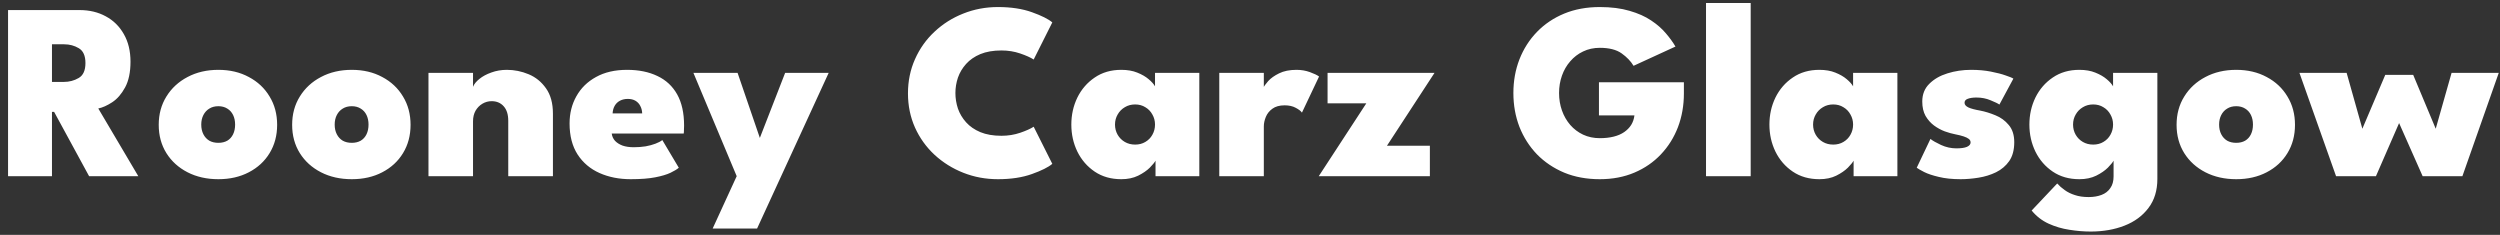 <svg width="298" height="28" viewBox="0 0 298 28" fill="none" xmlns="http://www.w3.org/2000/svg">
<rect x="0" y="0" width="298" height="28" fill="#333333" stroke="none"/>
<path d="M0.96 1.2H9.48C10.66 1.2 11.705 1.45 12.615 1.95C13.525 2.44 14.24 3.145 14.76 4.065C15.29 4.985 15.555 6.08 15.555 7.35C15.555 8.61 15.34 9.635 14.91 10.425C14.48 11.215 13.965 11.805 13.365 12.195C12.765 12.585 12.215 12.83 11.715 12.93L16.485 21H10.62L6.45 13.335H6.195V21H0.96V1.2ZM6.195 9.765H7.605C8.255 9.765 8.845 9.61 9.375 9.3C9.915 8.99 10.185 8.395 10.185 7.515C10.185 6.645 9.92 6.055 9.39 5.745C8.87 5.435 8.29 5.28 7.65 5.28H6.195V9.765ZM26.03 21.36C24.65 21.36 23.425 21.085 22.355 20.535C21.285 19.985 20.445 19.225 19.835 18.255C19.225 17.275 18.92 16.15 18.92 14.88C18.92 13.61 19.225 12.485 19.835 11.505C20.445 10.515 21.285 9.74 22.355 9.18C23.425 8.61 24.65 8.325 26.03 8.325C27.4 8.325 28.61 8.61 29.66 9.18C30.72 9.74 31.545 10.515 32.135 11.505C32.735 12.485 33.035 13.61 33.035 14.88C33.035 16.15 32.735 17.275 32.135 18.255C31.545 19.225 30.72 19.985 29.66 20.535C28.61 21.085 27.4 21.36 26.03 21.36ZM26.03 17.025C26.44 17.025 26.795 16.94 27.095 16.77C27.395 16.59 27.625 16.335 27.785 16.005C27.945 15.675 28.025 15.29 28.025 14.85C28.025 14.42 27.945 14.04 27.785 13.71C27.625 13.38 27.395 13.125 27.095 12.945C26.795 12.755 26.44 12.66 26.03 12.66C25.61 12.66 25.25 12.755 24.95 12.945C24.65 13.125 24.415 13.38 24.245 13.71C24.075 14.04 23.99 14.42 23.99 14.85C23.99 15.29 24.075 15.675 24.245 16.005C24.415 16.335 24.65 16.59 24.95 16.77C25.25 16.94 25.61 17.025 26.03 17.025ZM41.934 21.36C40.554 21.36 39.329 21.085 38.259 20.535C37.189 19.985 36.349 19.225 35.739 18.255C35.129 17.275 34.824 16.15 34.824 14.88C34.824 13.61 35.129 12.485 35.739 11.505C36.349 10.515 37.189 9.74 38.259 9.18C39.329 8.61 40.554 8.325 41.934 8.325C43.304 8.325 44.514 8.61 45.564 9.18C46.624 9.74 47.449 10.515 48.039 11.505C48.639 12.485 48.939 13.61 48.939 14.88C48.939 16.15 48.639 17.275 48.039 18.255C47.449 19.225 46.624 19.985 45.564 20.535C44.514 21.085 43.304 21.36 41.934 21.36ZM41.934 17.025C42.344 17.025 42.699 16.94 42.999 16.77C43.299 16.59 43.529 16.335 43.689 16.005C43.849 15.675 43.929 15.29 43.929 14.85C43.929 14.42 43.849 14.04 43.689 13.71C43.529 13.38 43.299 13.125 42.999 12.945C42.699 12.755 42.344 12.66 41.934 12.66C41.514 12.66 41.154 12.755 40.854 12.945C40.554 13.125 40.319 13.38 40.149 13.71C39.979 14.04 39.894 14.42 39.894 14.85C39.894 15.29 39.979 15.675 40.149 16.005C40.319 16.335 40.554 16.59 40.854 16.77C41.154 16.94 41.514 17.025 41.934 17.025ZM60.419 8.325C61.309 8.325 62.174 8.5 63.014 8.85C63.854 9.2 64.544 9.76 65.084 10.53C65.634 11.3 65.909 12.305 65.909 13.545V21H60.584V14.4C60.584 13.65 60.404 13.075 60.044 12.675C59.684 12.265 59.204 12.06 58.604 12.06C58.214 12.06 57.849 12.16 57.509 12.36C57.169 12.56 56.894 12.84 56.684 13.2C56.484 13.56 56.384 13.98 56.384 14.46V21H51.074V8.685H56.384V10.35C56.514 10.02 56.769 9.705 57.149 9.405C57.529 9.095 58.004 8.84 58.574 8.64C59.144 8.43 59.759 8.325 60.419 8.325ZM72.918 15.915C72.958 16.245 73.088 16.535 73.308 16.785C73.538 17.025 73.838 17.215 74.208 17.355C74.588 17.485 75.033 17.55 75.543 17.55C76.043 17.55 76.513 17.515 76.953 17.445C77.393 17.365 77.783 17.26 78.123 17.13C78.473 17 78.748 16.855 78.948 16.695L80.913 19.995C80.693 20.185 80.363 20.385 79.923 20.595C79.483 20.805 78.878 20.985 78.108 21.135C77.348 21.285 76.373 21.36 75.183 21.36C73.803 21.36 72.563 21.115 71.463 20.625C70.363 20.135 69.493 19.4 68.853 18.42C68.213 17.43 67.893 16.195 67.893 14.715C67.893 13.515 68.163 12.435 68.703 11.475C69.243 10.505 70.023 9.74 71.043 9.18C72.063 8.61 73.298 8.325 74.748 8.325C76.138 8.325 77.343 8.57 78.363 9.06C79.383 9.54 80.168 10.27 80.718 11.25C81.268 12.23 81.543 13.47 81.543 14.97C81.543 15.05 81.538 15.21 81.528 15.45C81.528 15.69 81.518 15.845 81.498 15.915H72.918ZM76.548 13.515C76.538 13.185 76.463 12.89 76.323 12.63C76.193 12.37 76.003 12.165 75.753 12.015C75.503 11.865 75.198 11.79 74.838 11.79C74.488 11.79 74.178 11.86 73.908 12C73.638 12.14 73.428 12.34 73.278 12.6C73.128 12.85 73.043 13.155 73.023 13.515H76.548ZM90.574 16.44L93.589 8.685H98.779L90.244 27.24H84.949L87.814 21L82.654 8.685H87.919L90.574 16.44ZM119.375 16.185C120.165 16.185 120.91 16.065 121.61 15.825C122.31 15.585 122.845 15.345 123.215 15.105L125.435 19.53C124.965 19.93 124.155 20.335 123.005 20.745C121.865 21.155 120.515 21.36 118.955 21.36C117.495 21.36 116.12 21.105 114.83 20.595C113.54 20.085 112.395 19.37 111.395 18.45C110.405 17.53 109.63 16.45 109.07 15.21C108.51 13.96 108.23 12.6 108.23 11.13C108.23 9.66 108.51 8.3 109.07 7.05C109.63 5.79 110.405 4.7 111.395 3.78C112.385 2.85 113.525 2.13 114.815 1.62C116.115 1.1 117.495 0.84 118.955 0.84C120.515 0.84 121.865 1.045 123.005 1.455C124.155 1.865 124.965 2.27 125.435 2.67L123.215 7.095C122.845 6.855 122.31 6.615 121.61 6.375C120.91 6.135 120.165 6.015 119.375 6.015C118.395 6.015 117.555 6.16 116.855 6.45C116.165 6.74 115.6 7.13 115.16 7.62C114.72 8.11 114.395 8.655 114.185 9.255C113.985 9.855 113.885 10.465 113.885 11.085C113.885 11.715 113.985 12.335 114.185 12.945C114.395 13.545 114.72 14.09 115.16 14.58C115.6 15.07 116.165 15.46 116.855 15.75C117.555 16.04 118.395 16.185 119.375 16.185ZM137.738 21V19.155C137.638 19.345 137.413 19.62 137.063 19.98C136.713 20.33 136.248 20.65 135.668 20.94C135.098 21.22 134.428 21.36 133.658 21.36C132.438 21.36 131.383 21.06 130.493 20.46C129.603 19.86 128.913 19.065 128.423 18.075C127.943 17.085 127.703 16.01 127.703 14.85C127.703 13.69 127.943 12.615 128.423 11.625C128.913 10.635 129.603 9.84 130.493 9.24C131.383 8.63 132.438 8.325 133.658 8.325C134.388 8.325 135.023 8.435 135.563 8.655C136.113 8.875 136.563 9.135 136.913 9.435C137.273 9.735 137.528 10.02 137.678 10.29V8.685H142.958V21H137.738ZM132.908 14.85C132.908 15.29 133.013 15.695 133.223 16.065C133.433 16.425 133.718 16.71 134.078 16.92C134.438 17.13 134.848 17.235 135.308 17.235C135.768 17.235 136.173 17.13 136.523 16.92C136.883 16.71 137.163 16.425 137.363 16.065C137.573 15.695 137.678 15.29 137.678 14.85C137.678 14.41 137.573 14.01 137.363 13.65C137.163 13.28 136.883 12.99 136.523 12.78C136.173 12.56 135.768 12.45 135.308 12.45C134.848 12.45 134.438 12.56 134.078 12.78C133.718 12.99 133.433 13.28 133.223 13.65C133.013 14.01 132.908 14.41 132.908 14.85ZM150.648 21H145.338V8.685H150.648V10.5H150.573C150.673 10.28 150.873 10 151.173 9.66C151.483 9.32 151.913 9.015 152.463 8.745C153.023 8.465 153.718 8.325 154.548 8.325C155.108 8.325 155.638 8.415 156.138 8.595C156.638 8.775 157.003 8.95 157.233 9.12L155.193 13.425C155.063 13.235 154.818 13.045 154.458 12.855C154.098 12.655 153.653 12.555 153.123 12.555C152.523 12.555 152.038 12.69 151.668 12.96C151.308 13.22 151.048 13.545 150.888 13.935C150.728 14.325 150.648 14.7 150.648 15.06V21ZM158.246 8.685H170.996L165.326 17.37H170.441V21H157.196L162.866 12.315H158.246V8.685ZM190.595 9.81H200.72V11.13C200.72 12.57 200.485 13.91 200.015 15.15C199.545 16.38 198.865 17.465 197.975 18.405C197.095 19.335 196.04 20.06 194.81 20.58C193.58 21.1 192.21 21.36 190.7 21.36C189.13 21.36 187.715 21.1 186.455 20.58C185.195 20.05 184.11 19.32 183.2 18.39C182.3 17.45 181.605 16.36 181.115 15.12C180.635 13.87 180.395 12.525 180.395 11.085C180.395 9.655 180.635 8.32 181.115 7.08C181.605 5.83 182.3 4.74 183.2 3.81C184.11 2.87 185.195 2.14 186.455 1.62C187.715 1.1 189.13 0.84 190.7 0.84C192.05 0.84 193.23 0.99 194.24 1.29C195.25 1.58 196.105 1.96 196.805 2.43C197.515 2.9 198.105 3.415 198.575 3.975C199.045 4.525 199.425 5.05 199.715 5.55L194.72 7.845C194.39 7.295 193.915 6.8 193.295 6.36C192.675 5.92 191.81 5.7 190.7 5.7C189.97 5.7 189.305 5.845 188.705 6.135C188.115 6.415 187.605 6.805 187.175 7.305C186.745 7.795 186.415 8.365 186.185 9.015C185.955 9.665 185.84 10.355 185.84 11.085C185.84 11.825 185.955 12.52 186.185 13.17C186.415 13.82 186.745 14.395 187.175 14.895C187.605 15.385 188.115 15.77 188.705 16.05C189.305 16.33 189.97 16.47 190.7 16.47C191.3 16.47 191.845 16.41 192.335 16.29C192.825 16.17 193.245 15.99 193.595 15.75C193.945 15.51 194.225 15.225 194.435 14.895C194.645 14.555 194.775 14.175 194.825 13.755H190.595V9.81ZM208.682 21H203.357V0.36H208.682V21ZM220.949 21V19.155C220.849 19.345 220.624 19.62 220.274 19.98C219.924 20.33 219.459 20.65 218.879 20.94C218.309 21.22 217.639 21.36 216.869 21.36C215.649 21.36 214.594 21.06 213.704 20.46C212.814 19.86 212.124 19.065 211.634 18.075C211.154 17.085 210.914 16.01 210.914 14.85C210.914 13.69 211.154 12.615 211.634 11.625C212.124 10.635 212.814 9.84 213.704 9.24C214.594 8.63 215.649 8.325 216.869 8.325C217.599 8.325 218.234 8.435 218.774 8.655C219.324 8.875 219.774 9.135 220.124 9.435C220.484 9.735 220.739 10.02 220.889 10.29V8.685H226.169V21H220.949ZM216.119 14.85C216.119 15.29 216.224 15.695 216.434 16.065C216.644 16.425 216.929 16.71 217.289 16.92C217.649 17.13 218.059 17.235 218.519 17.235C218.979 17.235 219.384 17.13 219.734 16.92C220.094 16.71 220.374 16.425 220.574 16.065C220.784 15.695 220.889 15.29 220.889 14.85C220.889 14.41 220.784 14.01 220.574 13.65C220.374 13.28 220.094 12.99 219.734 12.78C219.384 12.56 218.979 12.45 218.519 12.45C218.059 12.45 217.649 12.56 217.289 12.78C216.929 12.99 216.644 13.28 216.434 13.65C216.224 14.01 216.119 14.41 216.119 14.85ZM234.954 8.325C235.814 8.325 236.599 8.395 237.309 8.535C238.029 8.675 238.624 8.83 239.094 9C239.574 9.16 239.874 9.285 239.994 9.375L238.329 12.465C238.149 12.335 237.799 12.165 237.279 11.955C236.769 11.735 236.204 11.625 235.584 11.625C235.174 11.625 234.834 11.675 234.564 11.775C234.304 11.865 234.174 12.025 234.174 12.255C234.174 12.475 234.329 12.66 234.639 12.81C234.949 12.95 235.419 13.075 236.049 13.185C236.619 13.295 237.219 13.48 237.849 13.74C238.479 13.99 239.009 14.375 239.439 14.895C239.879 15.405 240.099 16.09 240.099 16.95C240.099 17.87 239.899 18.62 239.499 19.2C239.099 19.77 238.574 20.215 237.924 20.535C237.284 20.845 236.589 21.06 235.839 21.18C235.099 21.3 234.389 21.36 233.709 21.36C232.709 21.36 231.844 21.27 231.114 21.09C230.384 20.92 229.799 20.725 229.359 20.505C228.929 20.285 228.634 20.115 228.474 19.995L230.109 16.56C230.369 16.77 230.789 17.01 231.369 17.28C231.959 17.55 232.569 17.685 233.199 17.685C233.759 17.685 234.179 17.625 234.459 17.505C234.749 17.375 234.894 17.2 234.894 16.98C234.894 16.81 234.824 16.67 234.684 16.56C234.544 16.45 234.339 16.35 234.069 16.26C233.799 16.17 233.459 16.085 233.049 16.005C232.679 15.935 232.269 15.82 231.819 15.66C231.369 15.49 230.939 15.255 230.529 14.955C230.129 14.655 229.794 14.275 229.524 13.815C229.264 13.345 229.134 12.775 229.134 12.105C229.134 11.245 229.414 10.54 229.974 9.99C230.534 9.43 231.254 9.015 232.134 8.745C233.024 8.465 233.964 8.325 234.954 8.325ZM249.208 27.6C248.388 27.6 247.543 27.53 246.673 27.39C245.803 27.26 244.973 27.015 244.183 26.655C243.403 26.295 242.733 25.775 242.173 25.095L245.218 21.87C245.468 22.15 245.763 22.41 246.103 22.65C246.443 22.9 246.848 23.1 247.318 23.25C247.788 23.41 248.338 23.49 248.968 23.49C249.538 23.49 250.048 23.405 250.498 23.235C250.948 23.065 251.298 22.795 251.548 22.425C251.808 22.065 251.938 21.6 251.938 21.03V20.76H257.158V21.33C257.158 22.71 256.803 23.865 256.093 24.795C255.393 25.725 254.443 26.425 253.243 26.895C252.043 27.365 250.698 27.6 249.208 27.6ZM251.938 21V19.155C251.838 19.345 251.613 19.62 251.263 19.98C250.913 20.33 250.448 20.65 249.868 20.94C249.298 21.22 248.628 21.36 247.858 21.36C246.638 21.36 245.583 21.06 244.693 20.46C243.803 19.86 243.113 19.065 242.623 18.075C242.143 17.085 241.903 16.01 241.903 14.85C241.903 13.69 242.143 12.615 242.623 11.625C243.113 10.635 243.803 9.84 244.693 9.24C245.583 8.63 246.638 8.325 247.858 8.325C248.588 8.325 249.223 8.435 249.763 8.655C250.313 8.875 250.763 9.135 251.113 9.435C251.473 9.735 251.728 10.02 251.878 10.29V8.685H257.158V21H251.938ZM247.108 14.85C247.108 15.29 247.213 15.695 247.423 16.065C247.633 16.425 247.918 16.71 248.278 16.92C248.638 17.13 249.048 17.235 249.508 17.235C249.968 17.235 250.373 17.13 250.723 16.92C251.083 16.71 251.363 16.425 251.563 16.065C251.773 15.695 251.878 15.29 251.878 14.85C251.878 14.41 251.773 14.01 251.563 13.65C251.363 13.28 251.083 12.99 250.723 12.78C250.373 12.56 249.968 12.45 249.508 12.45C249.048 12.45 248.638 12.56 248.278 12.78C247.918 12.99 247.633 13.28 247.423 13.65C247.213 14.01 247.108 14.41 247.108 14.85ZM266.558 21.36C265.178 21.36 263.953 21.085 262.883 20.535C261.813 19.985 260.973 19.225 260.363 18.255C259.753 17.275 259.448 16.15 259.448 14.88C259.448 13.61 259.753 12.485 260.363 11.505C260.973 10.515 261.813 9.74 262.883 9.18C263.953 8.61 265.178 8.325 266.558 8.325C267.928 8.325 269.138 8.61 270.188 9.18C271.248 9.74 272.073 10.515 272.663 11.505C273.263 12.485 273.563 13.61 273.563 14.88C273.563 16.15 273.263 17.275 272.663 18.255C272.073 19.225 271.248 19.985 270.188 20.535C269.138 21.085 267.928 21.36 266.558 21.36ZM266.558 17.025C266.968 17.025 267.323 16.94 267.623 16.77C267.923 16.59 268.153 16.335 268.313 16.005C268.473 15.675 268.553 15.29 268.553 14.85C268.553 14.42 268.473 14.04 268.313 13.71C268.153 13.38 267.923 13.125 267.623 12.945C267.323 12.755 266.968 12.66 266.558 12.66C266.138 12.66 265.778 12.755 265.478 12.945C265.178 13.125 264.943 13.38 264.773 13.71C264.603 14.04 264.518 14.42 264.518 14.85C264.518 15.29 264.603 15.675 264.773 16.005C264.943 16.335 265.178 16.59 265.478 16.77C265.778 16.94 266.138 17.025 266.558 17.025ZM285.973 14.67L283.213 21H278.458L274.093 8.685H279.718L281.593 15.345L284.323 8.925H287.653L290.338 15.345L292.228 8.685H297.853L293.518 21H288.778L285.973 14.67Z" fill="white"/>
</svg>
